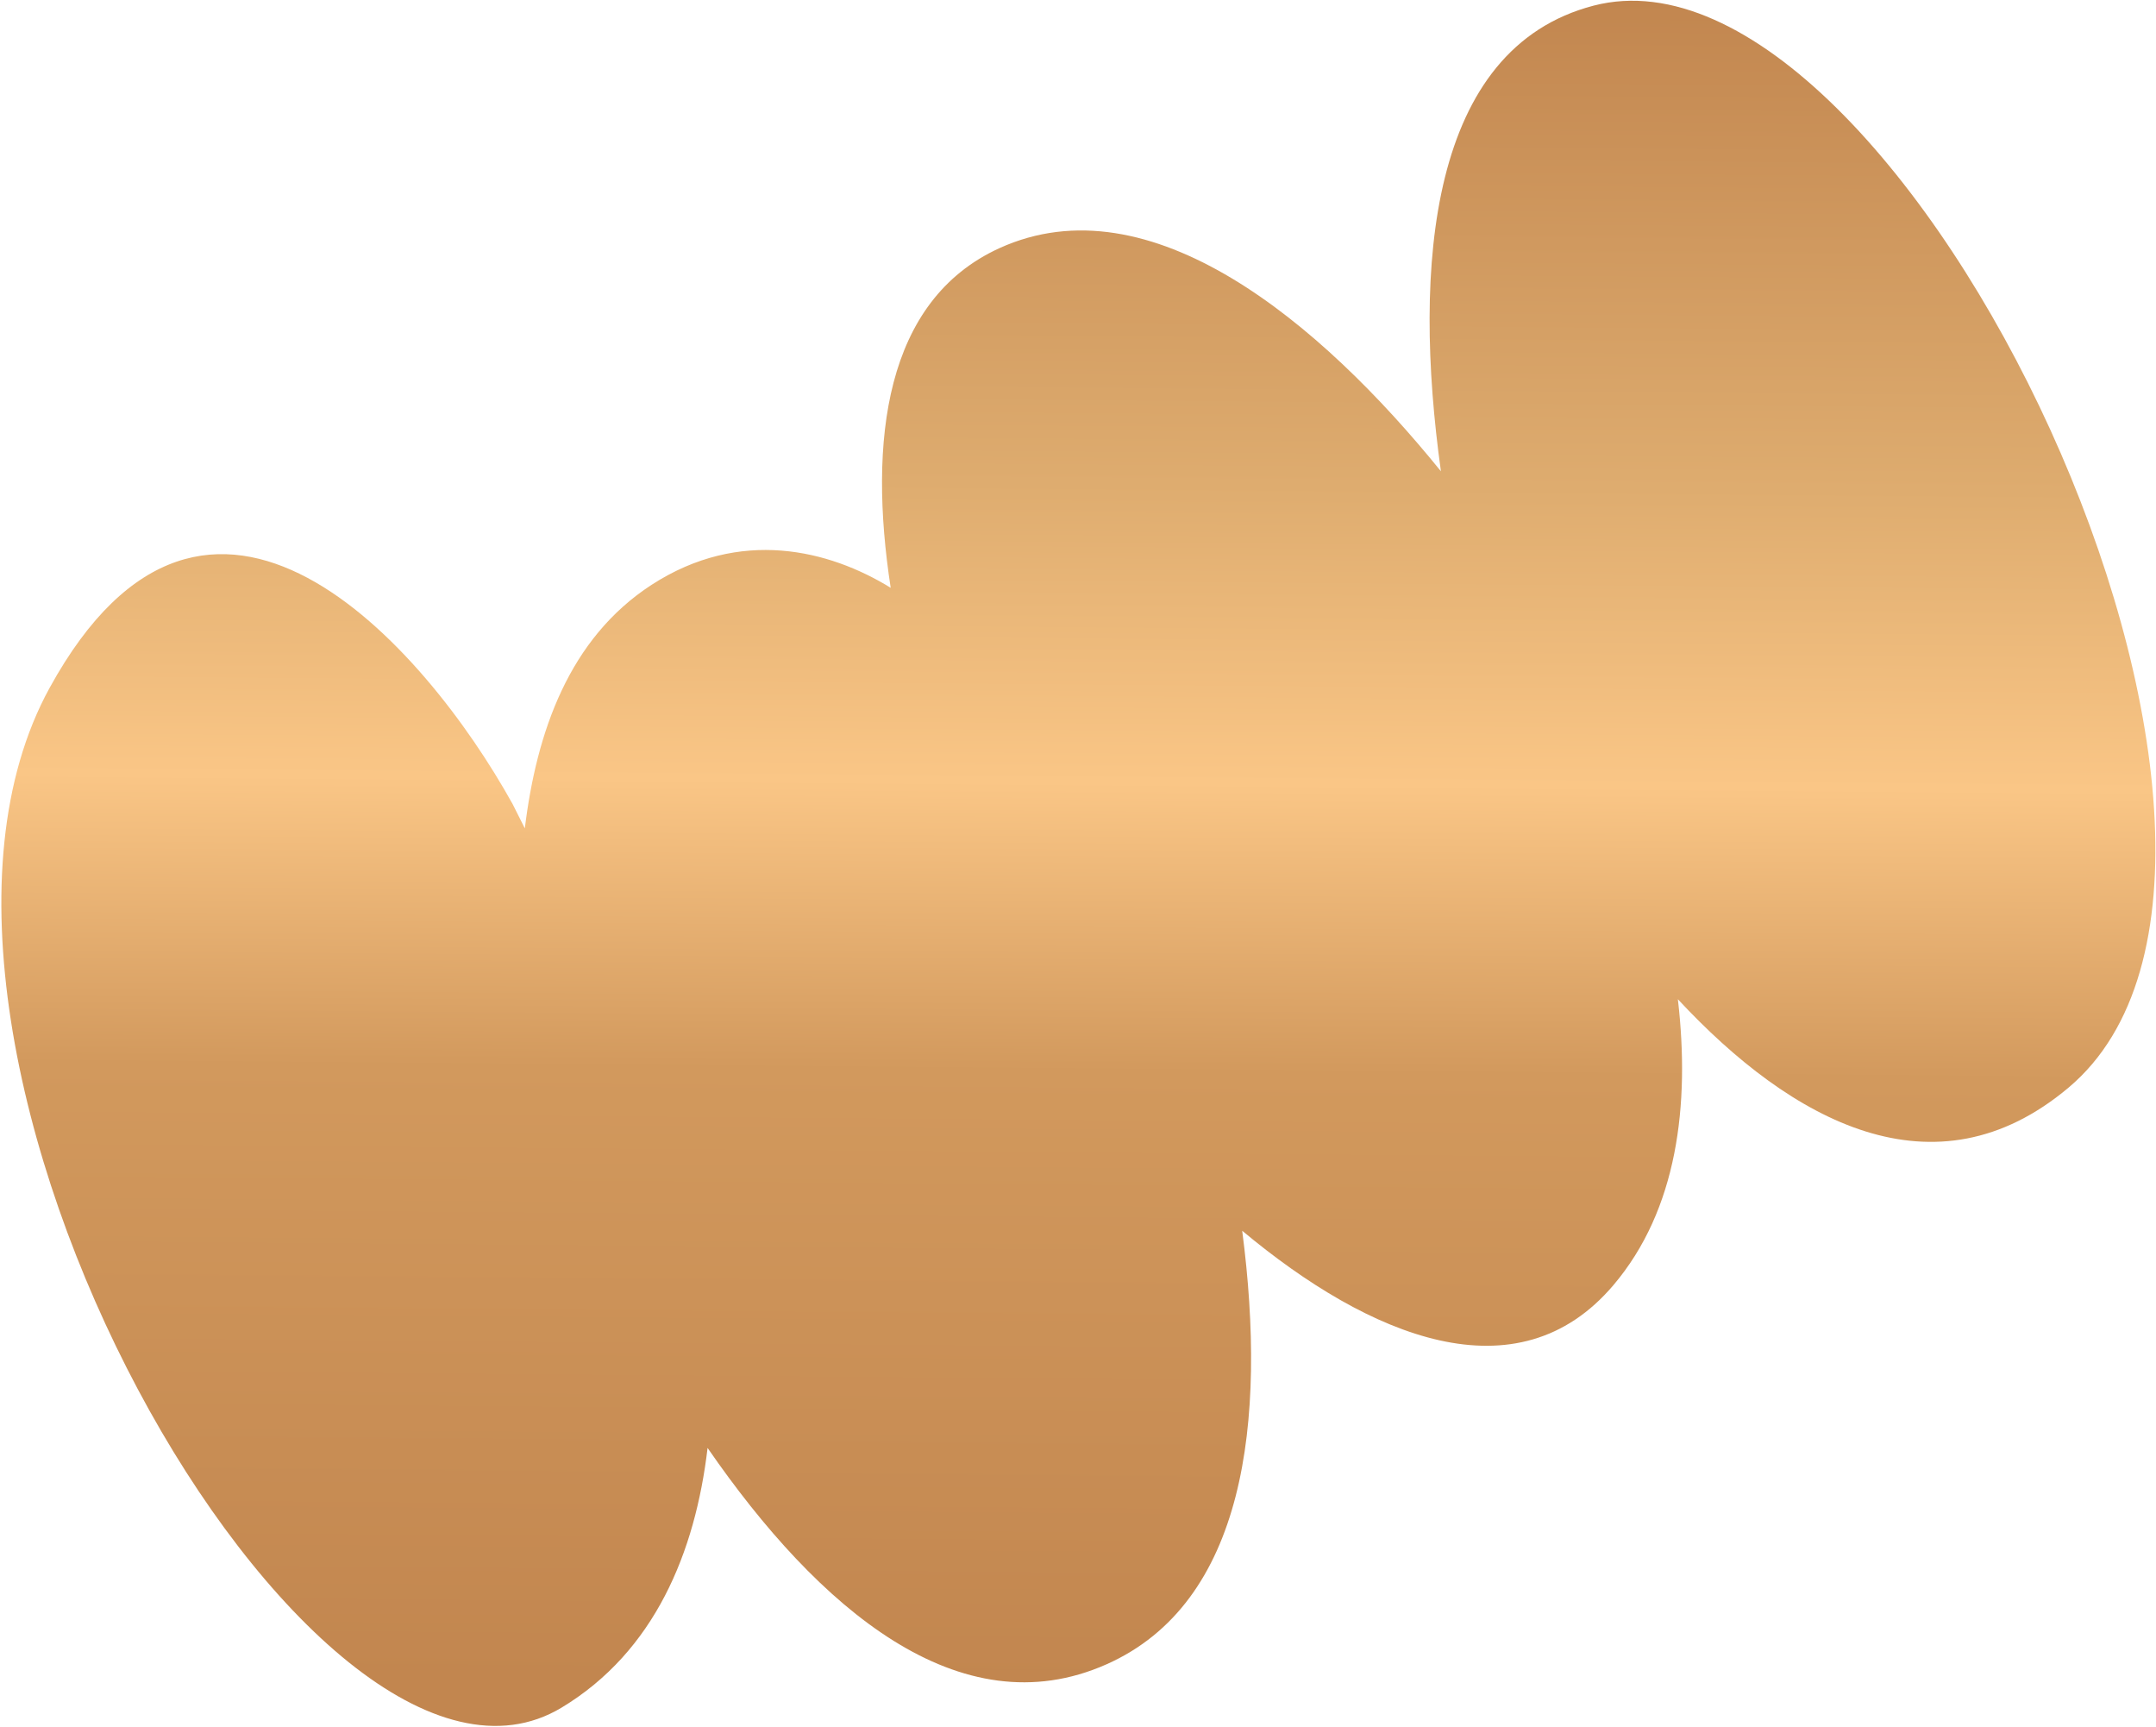<?xml version="1.0" encoding="UTF-8"?> <svg xmlns="http://www.w3.org/2000/svg" width="1189" height="952" viewBox="0 0 1189 952" fill="none"> <path d="M27.343 379.278C114.892 219.836 234.073 355.583 282.719 443.336L289.435 456.705C295.879 403.824 313.706 352.037 359.358 322.424C408.21 290.795 457.319 303.214 491.201 324.075C478.718 243.048 487.968 165.624 551.172 136.816C634.25 99.024 728.118 177.622 794.648 259.837C778.848 146.529 788.249 26.682 878.858 3.106C1049.04 -41.113 1292.87 471.736 1140.76 599.652C1066.95 661.706 987.886 618.207 925.318 550.9C932.122 609.297 924.997 667.018 889.798 708.51C836.846 770.977 755.42 737.309 685.052 678.546C698.833 784.31 686.518 883.732 610.199 917.596C529.338 953.505 451.347 886.891 390.216 798.294C383.433 855.857 360.998 910.549 309.689 941.477C172.544 1024.05 -82.038 578.481 27.343 379.278Z" fill="url(#paint0_linear_75_274)"></path> <defs> <linearGradient id="paint0_linear_75_274" x1="598.721" y1="-2.086" x2="590.808" y2="954.195" gradientUnits="userSpaceOnUse"> <stop stop-color="#C2864F"></stop> <stop offset="0.281" stop-color="#DEAC6F"></stop> <stop offset="0.453" stop-color="#FAC686"></stop> <stop offset="0.62" stop-color="#D2995D"></stop> <stop offset="0.974" stop-color="#C2864F"></stop> </linearGradient> </defs> </svg> 